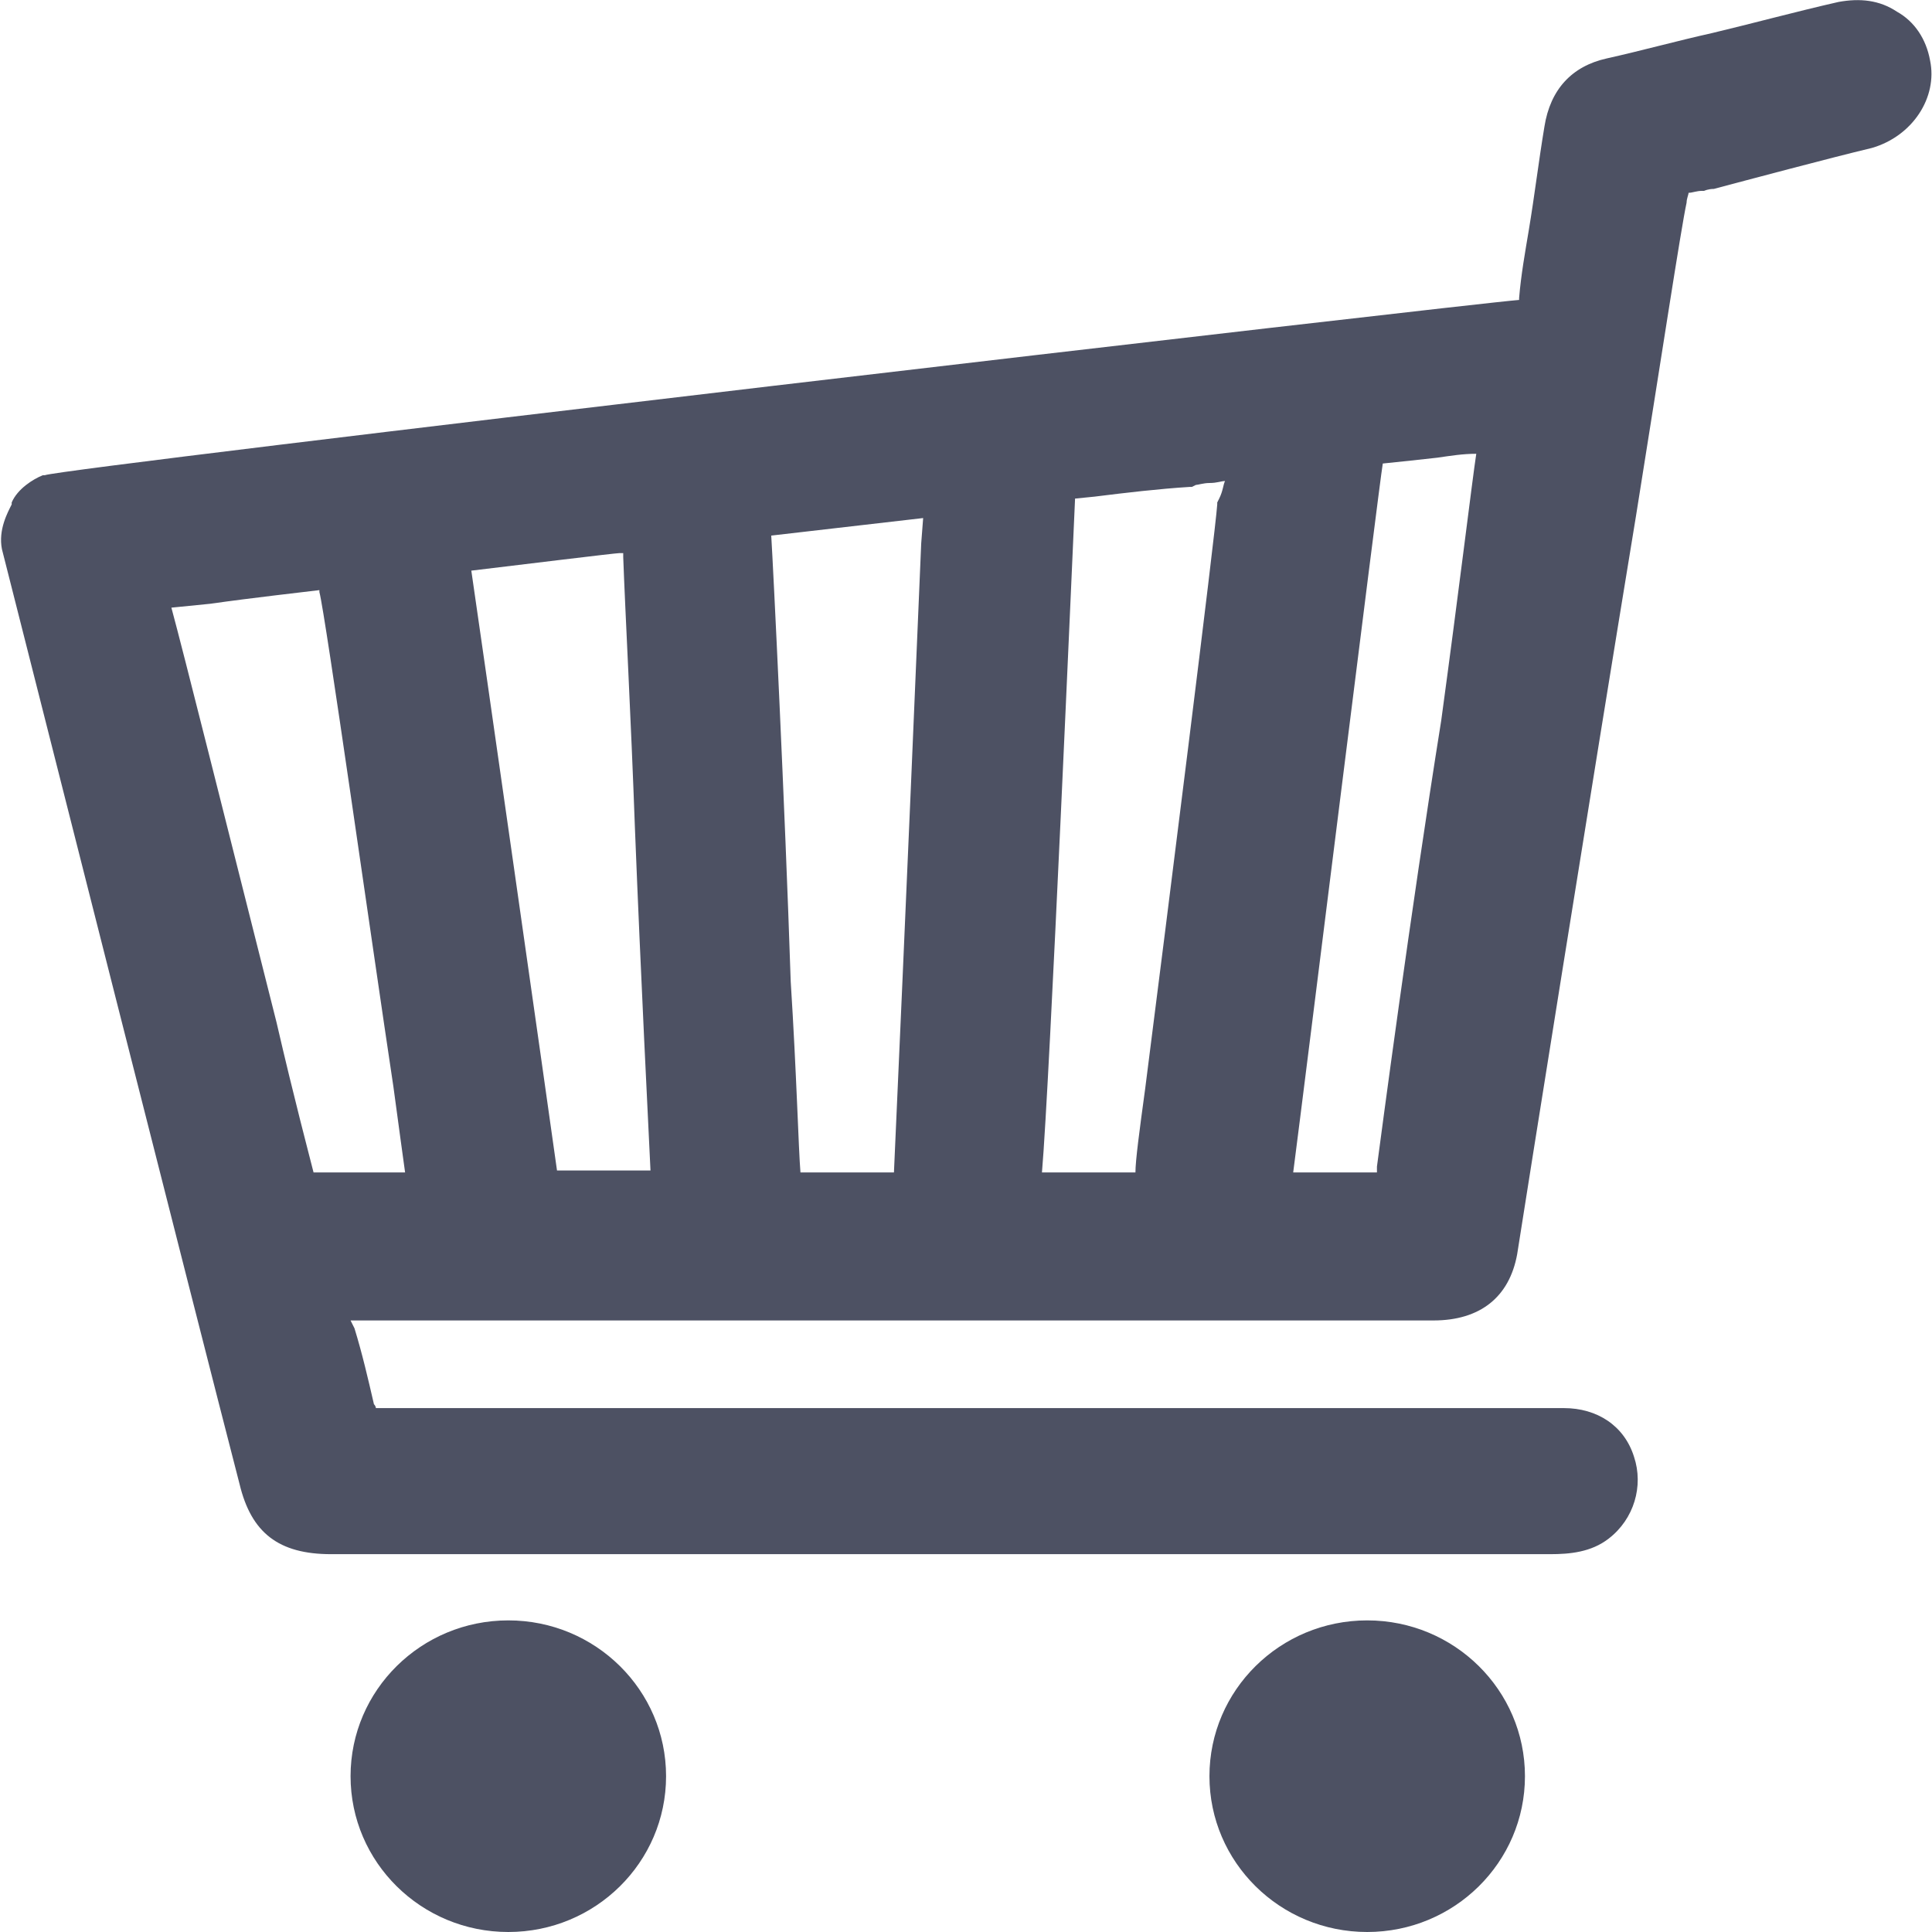 <?xml version="1.0" encoding="utf-8"?>
<!-- Generator: Adobe Illustrator 25.2.0, SVG Export Plug-In . SVG Version: 6.00 Build 0)  -->
<svg version="1.1" id="Calque_1" xmlns="http://www.w3.org/2000/svg" xmlns:xlink="http://www.w3.org/1999/xlink" x="0px" y="0px"
	 viewBox="0 0 99.2 99.2" style="enable-background:new 0 0 99.2 99.2;" xml:space="preserve">
<style type="text/css">
	.st0{fill:#4D5163;}
</style>
<g>
	<path class="st0" d="M99.1,3.1L99.1,3.1c-0.2-1.1-0.8-2-1.7-2.5c-0.9-0.6-1.9-0.7-3-0.5c-2.2,0.5-4.4,1.1-6.5,1.6
		c-1.8,0.4-3.6,0.9-5.4,1.3c-1.8,0.4-2.9,1.6-3.2,3.5c-0.3,1.8-0.5,3.5-0.8,5.3c-0.2,1.2-0.4,2.3-0.5,3.5c0,0,0,0,0,0.1
		C75.4,15.6,3.4,24,2.3,24.4l-0.1,0c-0.5,0.2-1.3,0.7-1.6,1.4l0,0.1c-0.2,0.4-0.7,1.3-0.5,2.3c1.8,7.1,9.9,39.1,12.2,48
		c0.6,2.5,2,3.6,4.7,3.6h62.6c1,0,2.1-0.1,3-0.8c1.3-1,1.8-2.7,1.3-4.2c-0.5-1.6-1.9-2.5-3.6-2.5c-6.5,0-46.9,0-60.8,0c0,0,0,0,0,0
		c-0.1,0-0.2,0-0.2,0c0,0,0-0.1-0.1-0.2c-0.3-1.3-0.6-2.6-1-3.9L18,67.8c13.4,0,50.4,0,55.6,0c2.4,0,3.9-1.2,4.3-3.4
		c0.5-3.2,3.7-23.3,6.1-37.9c1.3-8.1,2.3-14.7,2.6-16.1c0-0.2,0.1-0.4,0.1-0.5c0.2,0,0.4-0.1,0.7-0.1l0.1,0c0,0,0.2-0.1,0.5-0.1
		c1.5-0.4,6-1.6,8.1-2.1C98.2,7,99.5,5,99.1,3.1z M14.2,52.5c-2.6-10.3-4.8-19.1-5.4-21.3l2-0.2c2.1-0.3,4.8-0.6,5.6-0.7l0,0.1
		c0.3,1.1,2.7,18.1,3.8,25.4c0.3,2.2,0.5,3.7,0.6,4.4c-0.2,0-0.4,0-0.6,0c-0.2,0-0.4,0-0.7,0c-1.1,0-2.6,0-3.4,0
		C15.9,59.4,15.1,56.4,14.2,52.5z M21.3,61l0-0.8c0,0,0,0,0,0L21.3,61z M24.2,29.3c2.5-0.3,7.4-0.9,7.6-0.9c0.1,0,0.2,0,0.2,0
		c0,0.1,0,0.1,0,0.2c0.1,2.8,0.4,8.3,0.6,13.9c0.3,7.6,0.7,15.5,0.8,17.6c-0.4,0-1,0-1.8,0c-0.1,0-0.2,0-0.3,0c-1,0-2,0-2.7,0
		C28.1,56.5,24.7,32.7,24.2,29.3z M39.6,27.5c2.6-0.3,5.2-0.6,7.8-0.9l-0.1,1.3c-0.8,19.1-1.3,30-1.4,32.3c-0.3,0-0.7,0-1.2,0
		c-0.2,0-0.5,0-0.7,0c-1,0-2.2,0-2.9,0c-0.1-1.2-0.2-5.1-0.5-9.8C40.3,41.3,39.7,29.1,39.6,27.5z M55.2,25.6l1-0.1
		c1.6-0.2,3.3-0.4,4.9-0.5l0.1,0l0.2-0.1c0.1,0,0.4-0.1,0.7-0.1c0.4,0,0.6-0.1,0.8-0.1c-0.1,0.2-0.1,0.5-0.3,0.9l-0.1,0.2l0,0.1
		c-0.1,1.5-2.6,21.4-3.7,30c-0.3,2.2-0.5,3.7-0.5,4.3c-0.4,0-0.9,0-1.5,0c-1.1,0-2.5,0-3.3,0C53.9,55.6,55.1,27.7,55.2,25.6z
		 M70.7,59.9c0,0.1,0,0.2,0,0.3c0,0-0.1,0-0.1,0c-0.3,0-0.8,0-1.4,0c-0.3,0-0.5,0-0.8,0c-0.7,0-1.5,0-2,0c0.6-4.6,4.4-35.2,4.6-36.4
		c1-0.1,1.9-0.2,2.8-0.3c0.7-0.1,1.3-0.2,2-0.2c-0.2,1.3-0.9,7.1-1.8,13.7C72.4,47,70.9,58.4,70.7,59.9z"/>
</g>
<ellipse class="st0" cx="26.1" cy="91.2" rx="8.1" ry="8"/>
<ellipse class="st0" cx="70.2" cy="91.2" rx="8.1" ry="8"/>
</svg>

